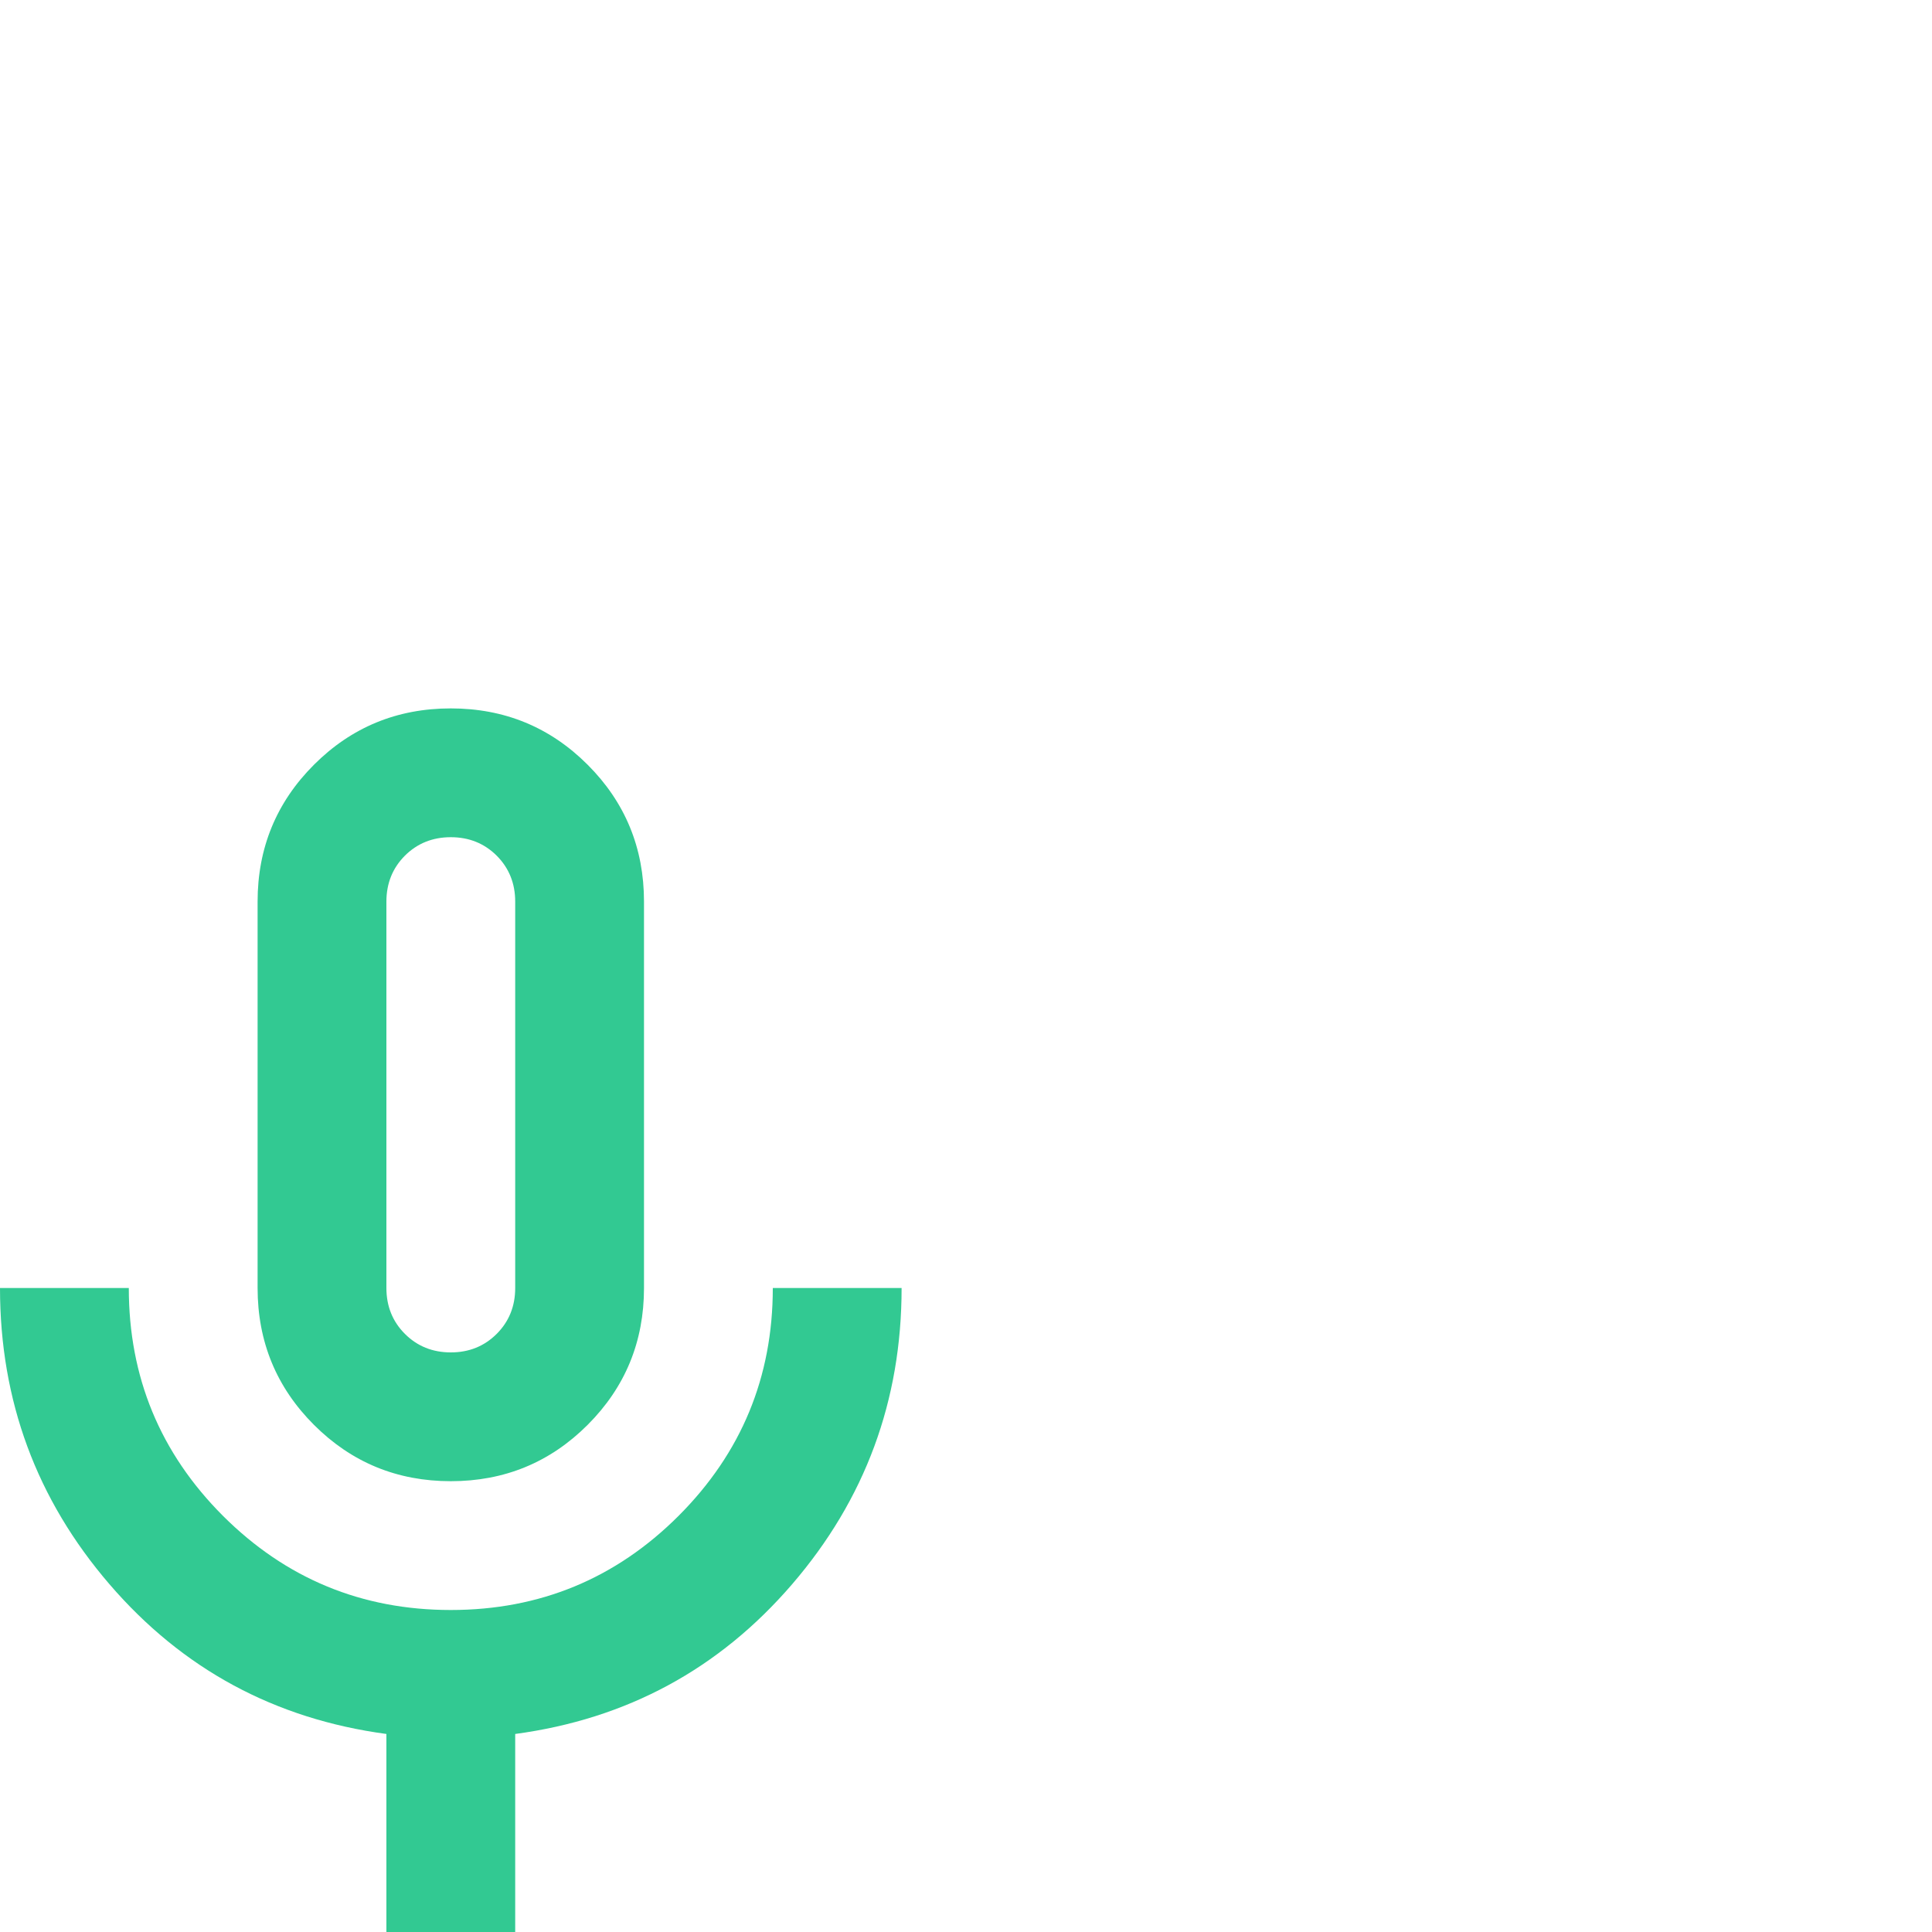 <svg width="30" height="30" viewBox="0 0 30 30" fill="none" xmlns="http://www.w3.org/2000/svg">
<path d="M7 23C6.167 23 5.458 22.708 4.875 22.125C4.292 21.542 4 20.833 4 20V14C4 13.167 4.292 12.458 4.875 11.875C5.458 11.292 6.167 11 7 11C7.833 11 8.542 11.292 9.125 11.875C9.708 12.458 10 13.167 10 14V20C10 20.833 9.708 21.542 9.125 22.125C8.542 22.708 7.833 23 7 23ZM6 30V26.925C4.267 26.692 2.833 25.917 1.7 24.6C0.567 23.283 0 21.75 0 20H2C2 21.383 2.487 22.562 3.462 23.538C4.438 24.512 5.617 25 7 25C8.383 25 9.562 24.512 10.537 23.538C11.512 22.562 12 21.383 12 20H14C14 21.75 13.433 23.283 12.3 24.6C11.167 25.917 9.733 26.692 8 26.925V30H6ZM7 21C7.283 21 7.521 20.904 7.713 20.712C7.904 20.521 8 20.283 8 20V14C8 13.717 7.904 13.479 7.713 13.287C7.521 13.096 7.283 13 7 13C6.717 13 6.479 13.096 6.287 13.287C6.096 13.479 6 13.717 6 14V20C6 20.283 6.096 20.521 6.287 20.712C6.479 20.904 6.717 21 7 21Z" fill="#32C992"/>
</svg>
